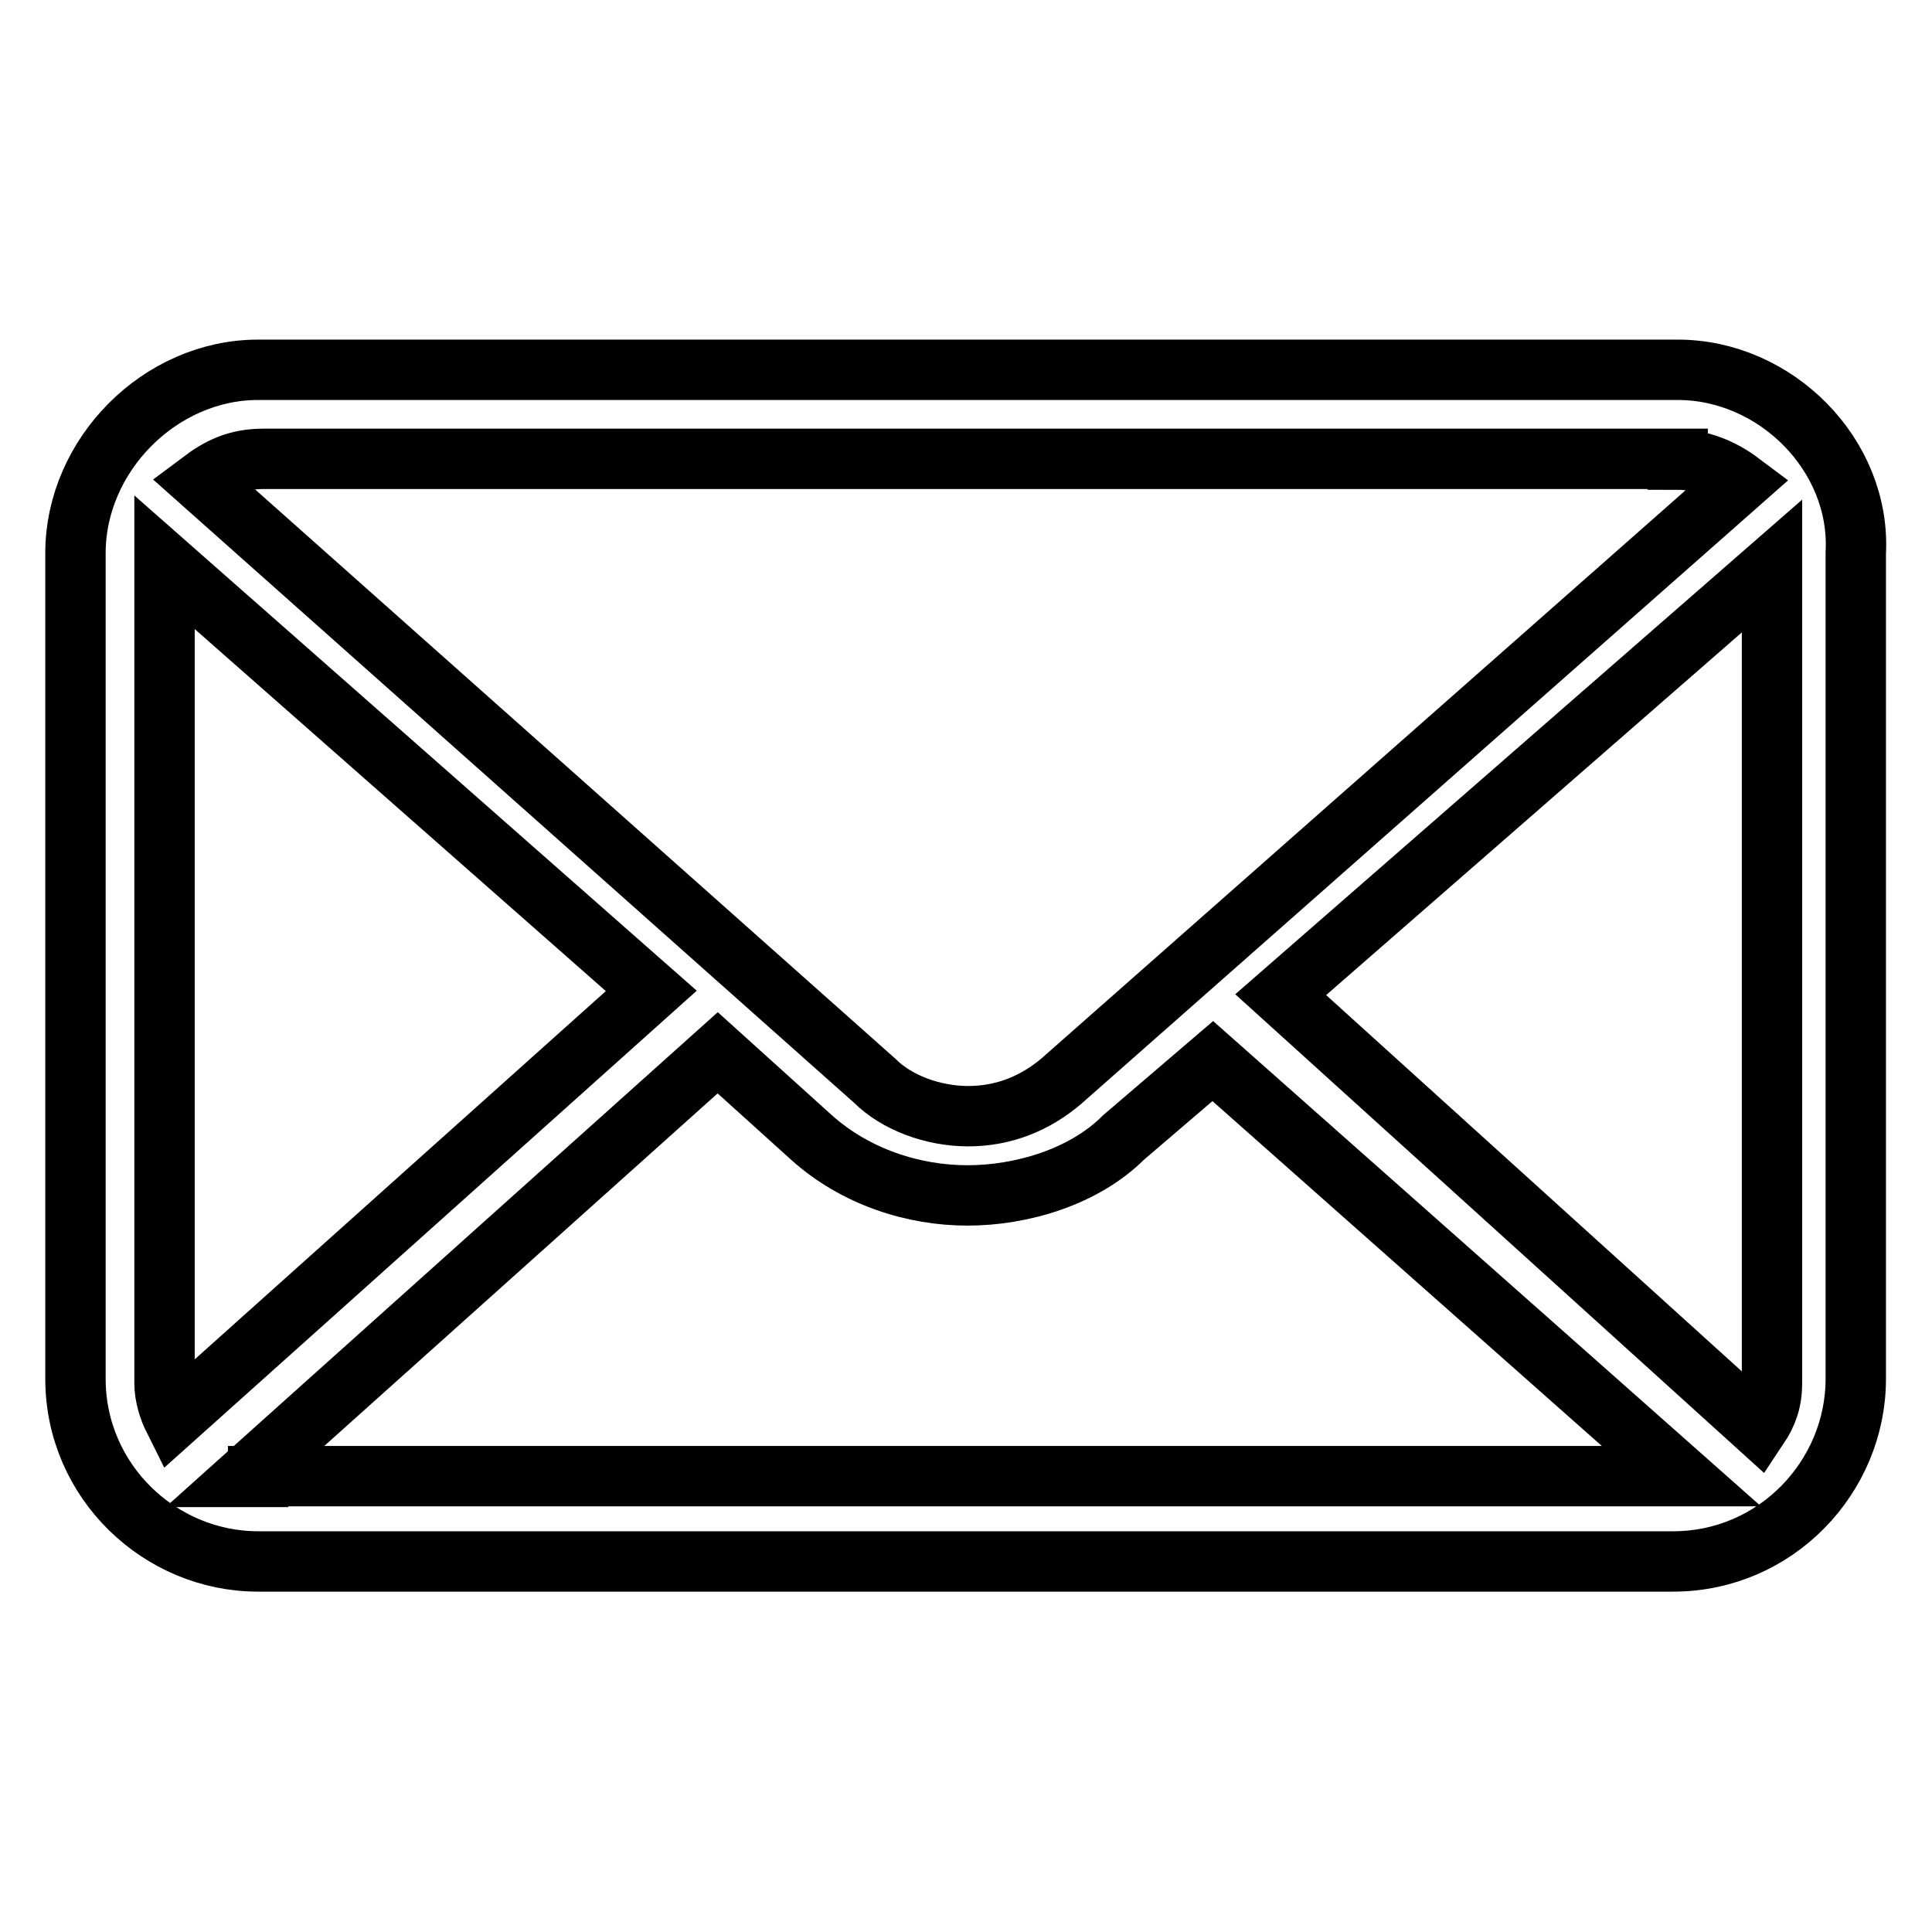 <?xml version="1.0" encoding="utf-8"?>
<!-- Svg Vector Icons : http://www.onlinewebfonts.com/icon -->
<!DOCTYPE svg PUBLIC "-//W3C//DTD SVG 1.1//EN" "http://www.w3.org/Graphics/SVG/1.1/DTD/svg11.dtd">
<svg version="1.1" xmlns="http://www.w3.org/2000/svg" xmlns:xlink="http://www.w3.org/1999/xlink" x="0px" y="0px" viewBox="0 0 256 256" enable-background="new 0 0 256 256" xml:space="preserve">
<g> <path stroke-width="8" fill-opacity="0" stroke="#000000"  d="M222.3,49H34.2C21.2,49,10,60.3,10,73.3v109.4c0,13.6,11.2,24.2,24.2,24.2h187.5 c13.6,0,24.2-11.2,24.2-24.2V73.3C246.6,60.3,235.3,49,222.3,49z M169.7,131.8l65.1-56.8v108.2c0,2.4-0.6,4.1-1.8,5.9L169.7,131.8z  M222.3,60.9c3,0,5.9,1.2,8.3,3l0,0l-89.9,79.3c-3.5,3-7.7,4.7-12.4,4.7s-9.5-1.8-12.4-4.7L26.6,63.8l0,0c2.4-1.8,4.7-3,8.3-3 H222.3z M23,188c-0.6-1.2-1.2-3-1.2-4.7V74.5l64.5,56.8L23,188z M34.2,195.7c-0.6,0-1.2,0-1.8,0l62.7-56.2l12.4,11.2 c5.9,5.3,13.6,7.7,20.7,7.7c7.1,0,15.4-2.4,20.7-7.7l11.8-10.1l62.1,55h-0.6H34.2z"/></g>
</svg>